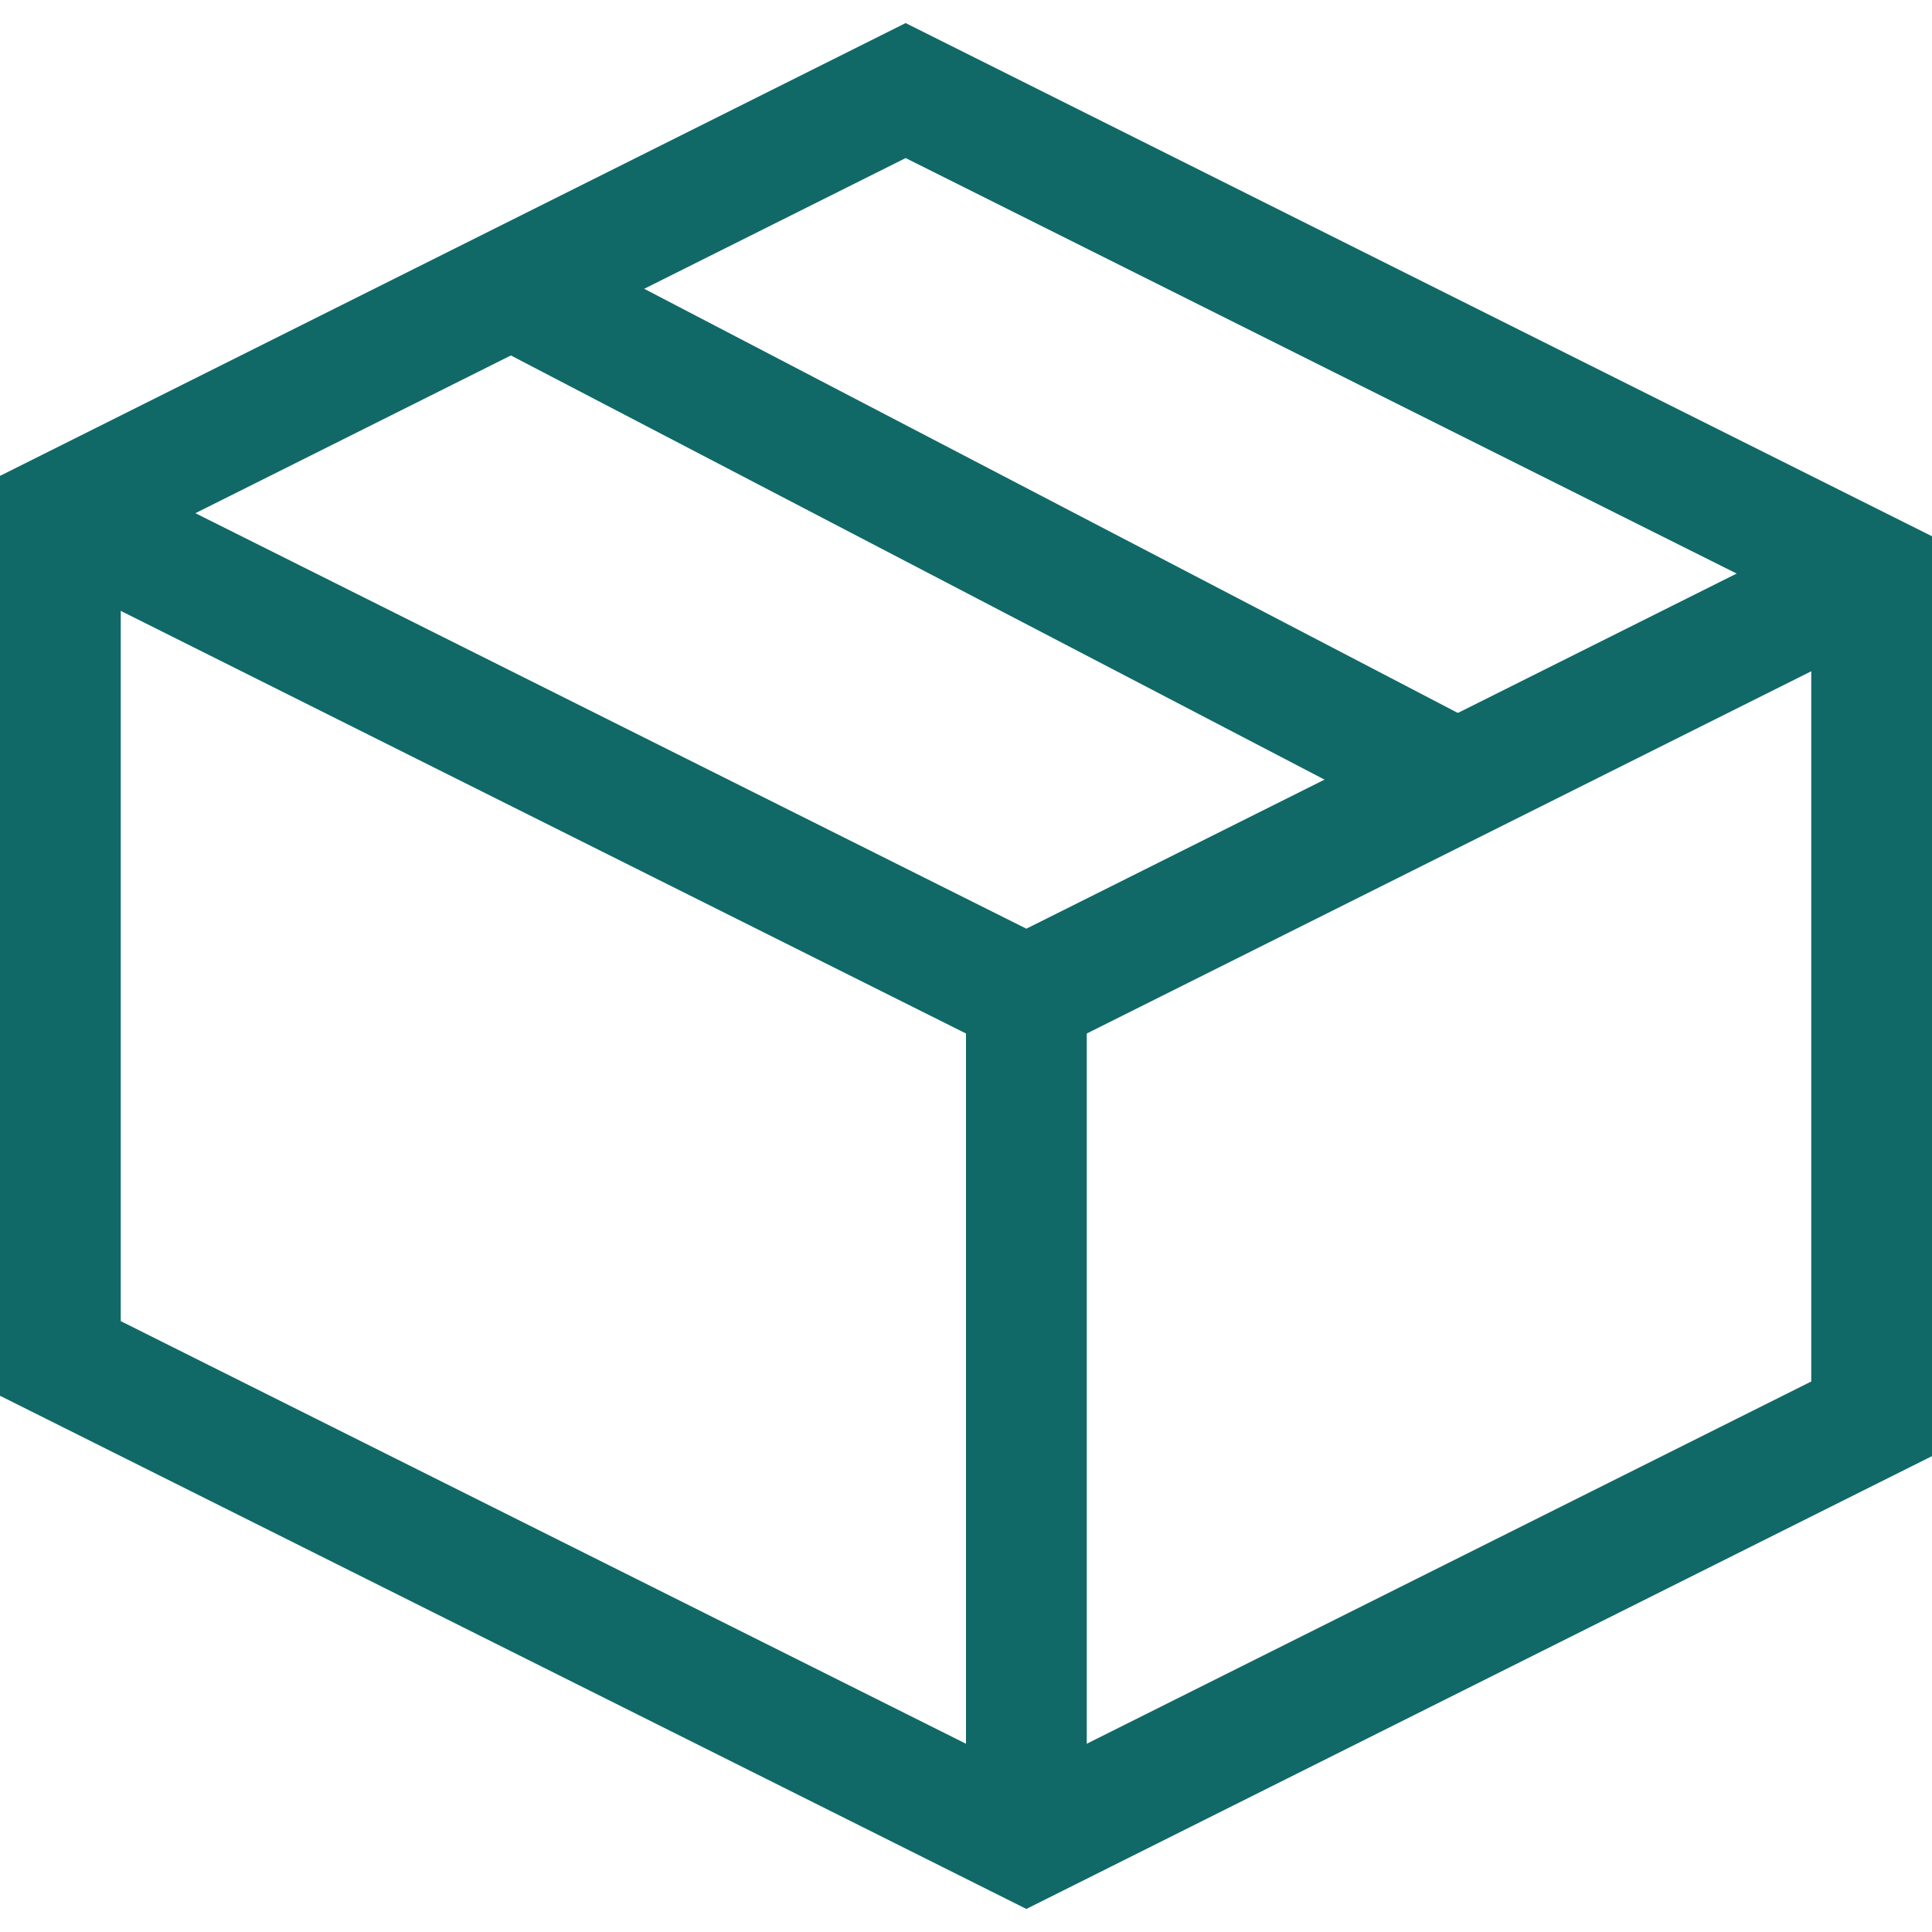 <svg width="16" height="16" viewBox="0 0 16 16" fill="none" xmlns="http://www.w3.org/2000/svg">
<g id="Group">
<path id="Vector" d="M4.235 2.382L12.069 6.466" stroke="#106967" stroke-miterlimit="10"/>
<path id="Vector_2" d="M15.5 4.75L8.5 8.25L0.5 4.25" stroke="#106967" stroke-miterlimit="10"/>
<path id="Vector_3" d="M8.5 8.25V15.25" stroke="#106967" stroke-miterlimit="10"/>
<path id="Vector_4" d="M15.5 4.75V11.75L8.5 15.25L0.5 11.25V4.25L7.5 0.75L15.5 4.75Z" stroke="#106967" stroke-miterlimit="10" stroke-linecap="square"/>
</g>
</svg>
